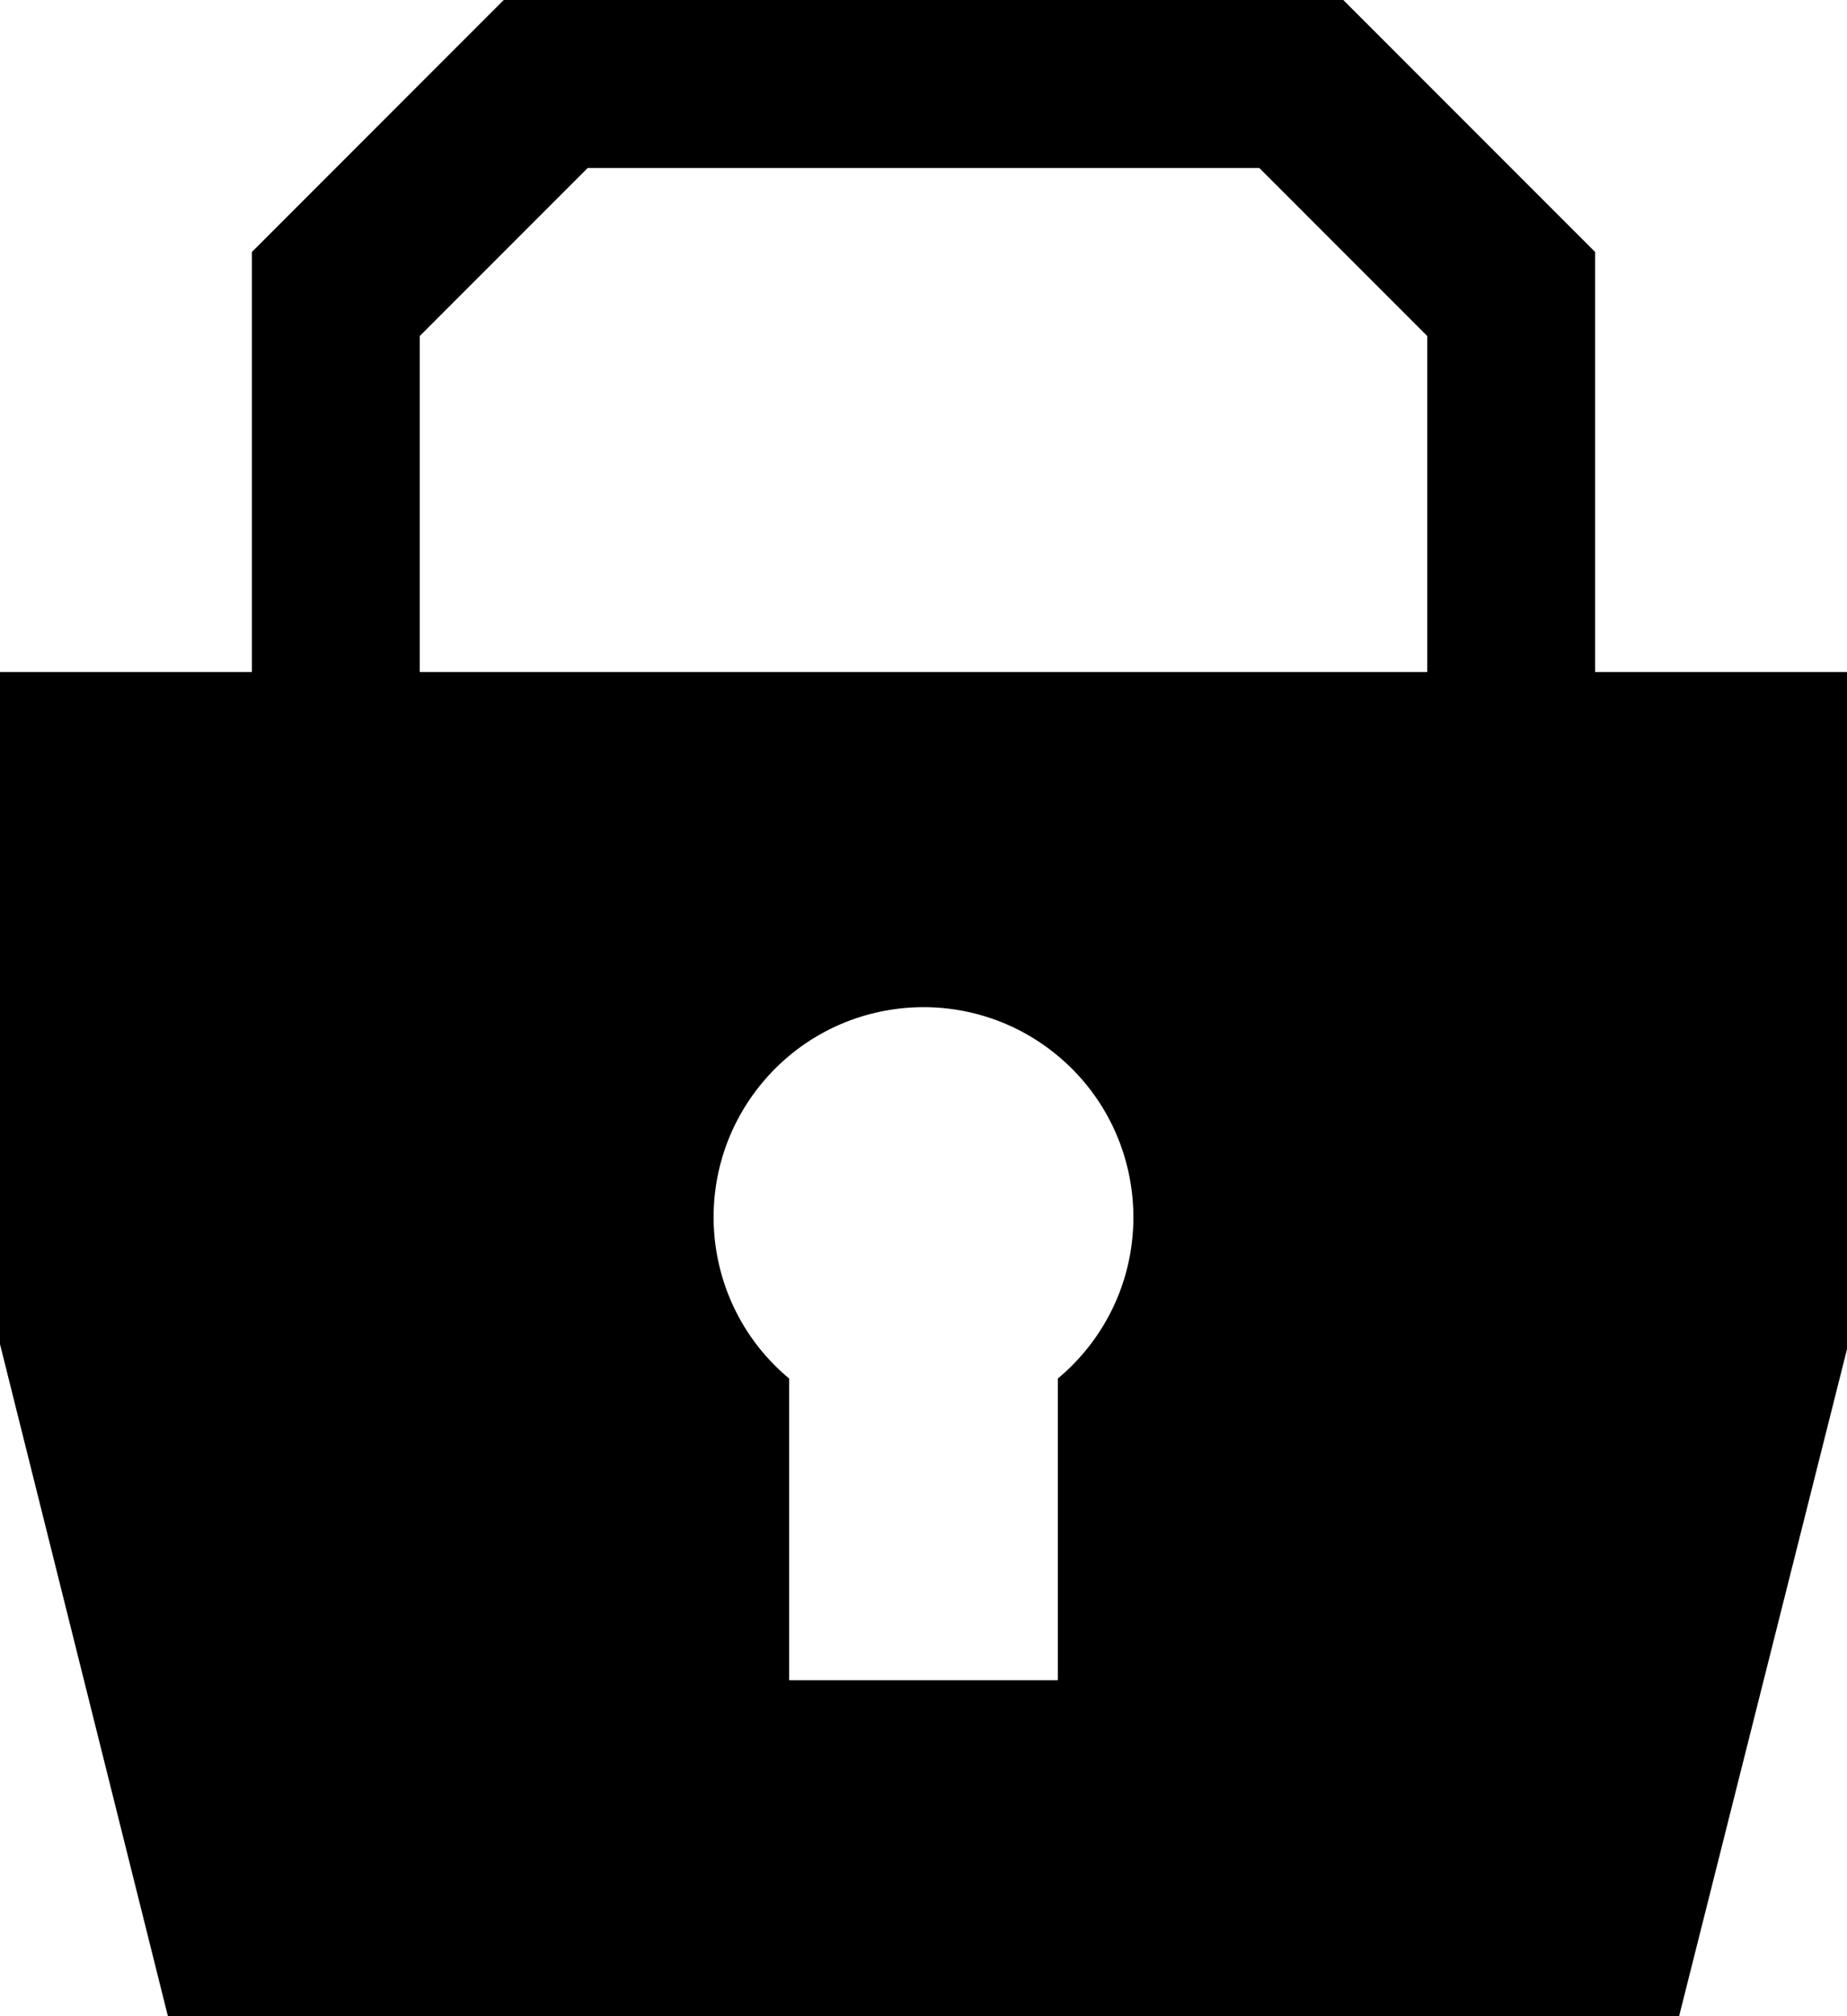 <?xml version="1.0" encoding="utf-8"?>
<!-- Generator: Adobe Illustrator 17.0.0, SVG Export Plug-In . SVG Version: 6.00 Build 0)  -->
<!DOCTYPE svg PUBLIC "-//W3C//DTD SVG 1.1//EN" "http://www.w3.org/Graphics/SVG/1.1/DTD/svg11.dtd">
<svg version="1.1" id="Icons" xmlns="http://www.w3.org/2000/svg" xmlns:xlink="http://www.w3.org/1999/xlink" x="0px" y="0px"
	 width="409.255px" height="446.46px" viewBox="0 0 409.255 446.46" enable-background="new 0 0 409.255 446.46"
	 xml:space="preserve">
<path id="Icons_1_" d="M353.447,148.82V55.807L297.64,0H111.615L55.808,55.807v93.013H0v148.82l37.205,148.82H372.05l37.205-147.704
	V148.82H353.447z M234.391,305.267v66.783h-59.528v-66.783c-19.735-16.438-22.408-45.763-5.97-65.498s45.763-22.408,65.498-5.97
	c19.735,16.438,22.408,45.763,5.97,65.498C238.556,301.464,236.558,303.462,234.391,305.267z M316.242,148.82H93.012V74.41
	l37.205-37.205h148.82l37.205,37.205V148.82z"/>
</svg>
